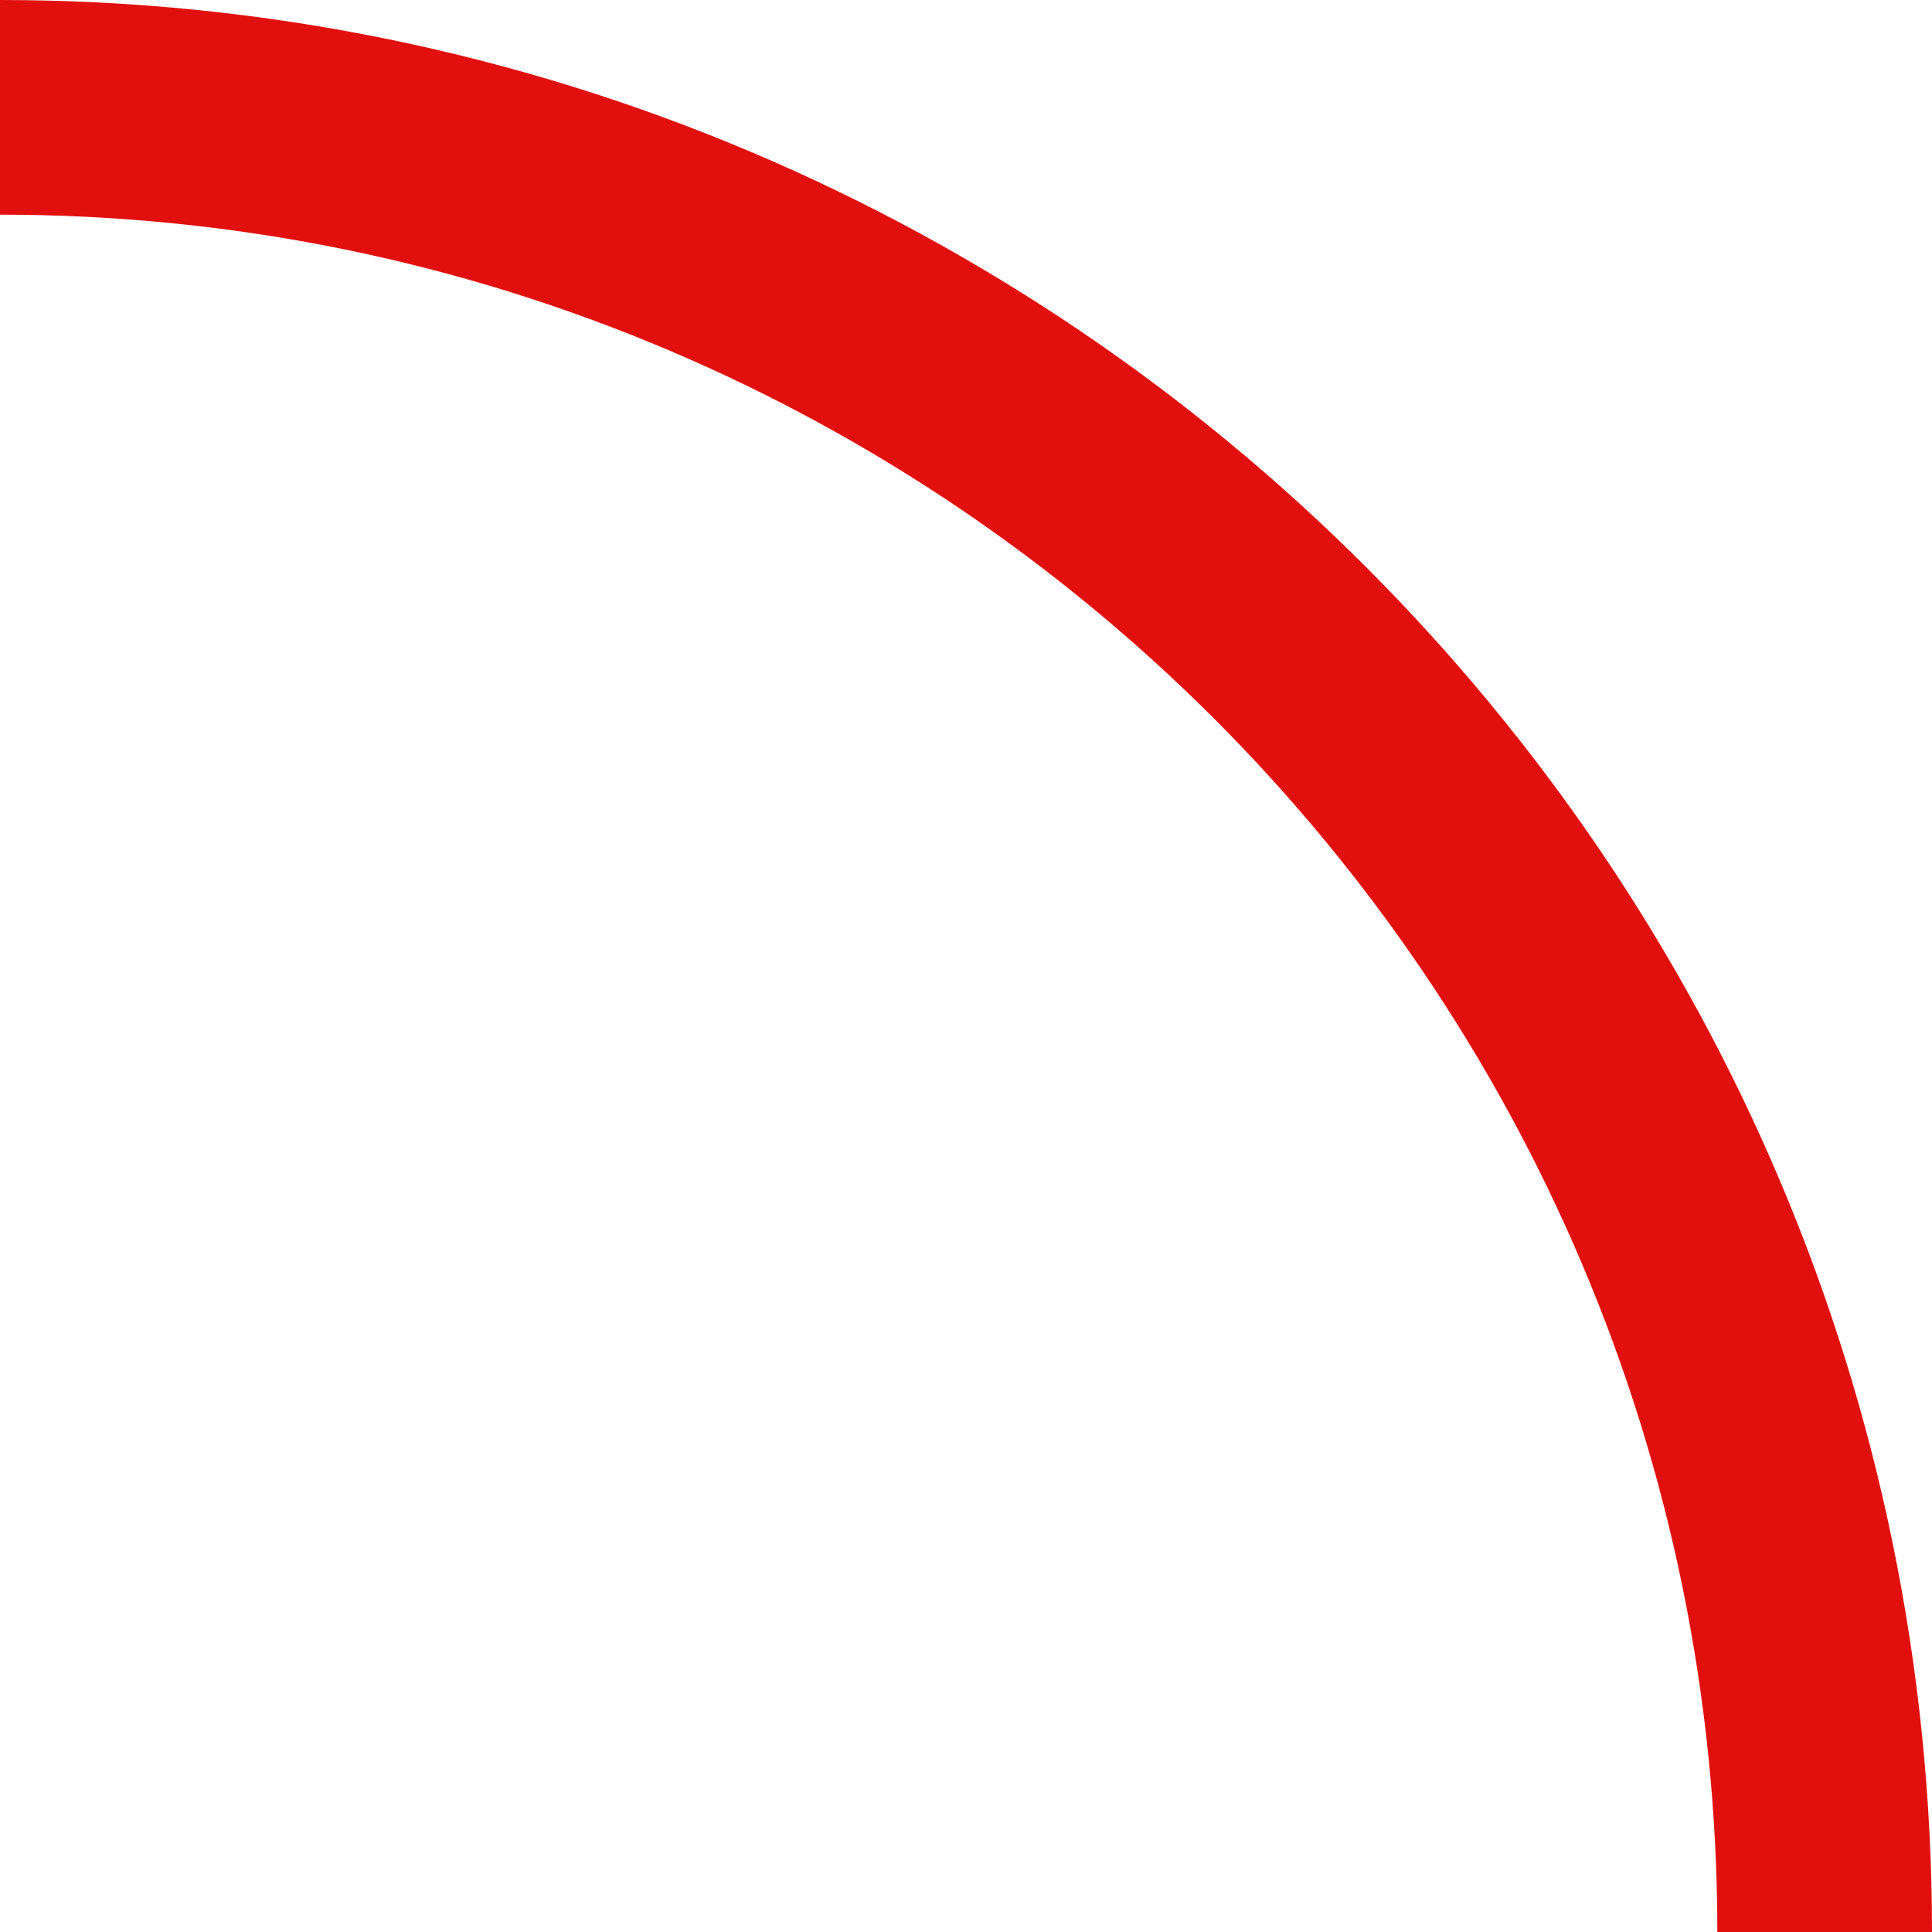 <?xml version="1.0" encoding="UTF-8" standalone="no"?><svg xmlns="http://www.w3.org/2000/svg" xmlns:xlink="http://www.w3.org/1999/xlink" fill="#e1100f" height="18" preserveAspectRatio="xMidYMid meet" version="1" viewBox="0.0 0.0 18.0 18.0" width="18" zoomAndPan="magnify"><g id="change1_1"><path d="M18,18h-2C16,9.178,8.822,2,0,2V0C9.926,0,18,8.075,18,18z" fill="inherit"/></g></svg>